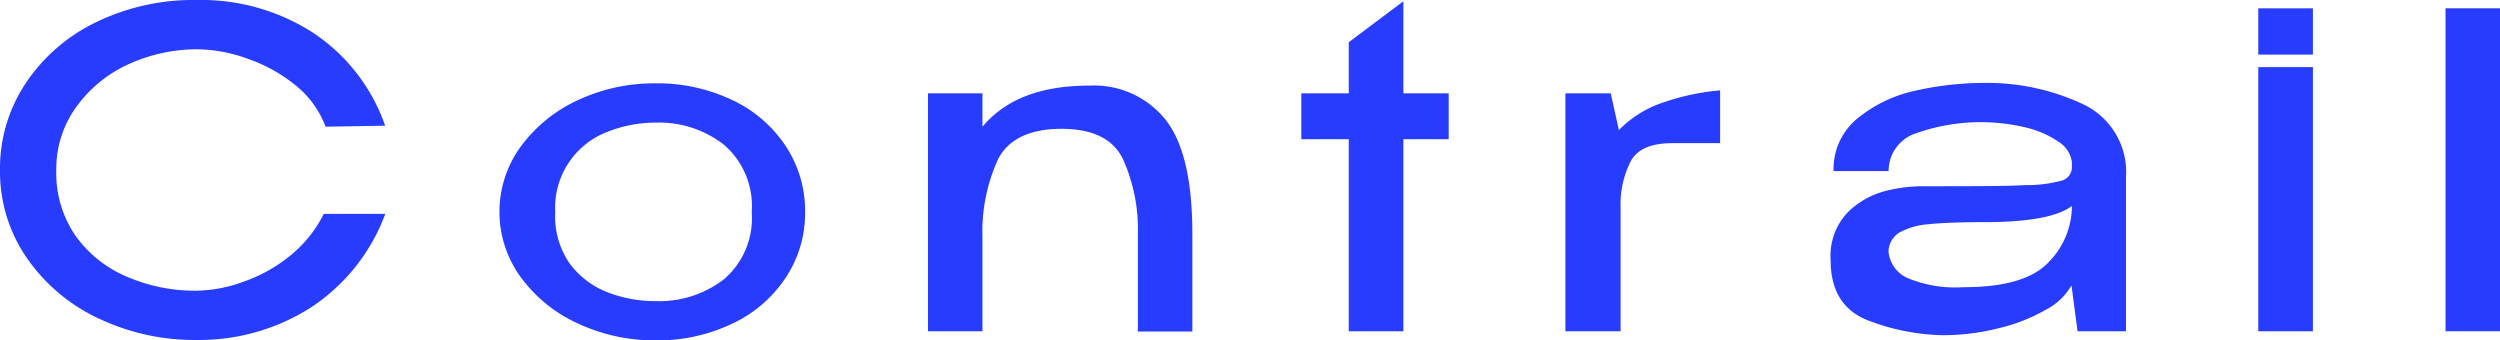 <svg xmlns="http://www.w3.org/2000/svg" viewBox="0 0 177.59 24.18"><defs><style>.cls-1{fill:#273cff;}</style></defs><g id="レイヤー_2" data-name="レイヤー 2"><g id="デザイン"><path class="cls-1" d="M1.84,5.89a12.53,12.53,0,0,1,5-4.32A15.85,15.85,0,0,1,14,0a14.68,14.68,0,0,1,8.23,2.32,13.07,13.07,0,0,1,5.13,6.61L23.13,9a6.89,6.89,0,0,0-2.21-3A11.18,11.18,0,0,0,17.5,4.14,10.74,10.74,0,0,0,14,3.5a11.77,11.77,0,0,0-4.73,1,9.29,9.29,0,0,0-3.78,3A7.46,7.46,0,0,0,4,12.09a7.81,7.81,0,0,0,1.36,4.65A8.56,8.56,0,0,0,9,19.65a12.16,12.16,0,0,0,5,1A10.18,10.18,0,0,0,17.33,20a11,11,0,0,0,3.25-1.81,9,9,0,0,0,2.42-3h4.37a13.61,13.61,0,0,1-5.22,6.61A14.76,14.76,0,0,1,14,24.15,15.86,15.86,0,0,1,6.9,22.57a12.72,12.72,0,0,1-5.06-4.34A10.81,10.81,0,0,1,0,12.09,10.91,10.91,0,0,1,1.84,5.89Z"/><path class="cls-1" d="M52,7.1a9.24,9.24,0,0,1,3.81,3.27,8.33,8.33,0,0,1,1.38,4.7,8.27,8.27,0,0,1-1.38,4.66A9.24,9.24,0,0,1,52,23a12.34,12.34,0,0,1-5.47,1.18A12.85,12.85,0,0,1,41.1,23,10.27,10.27,0,0,1,37,19.7a7.87,7.87,0,0,1,0-9.3,10.43,10.43,0,0,1,4.06-3.29,12.81,12.81,0,0,1,5.49-1.19A12.34,12.34,0,0,1,52,7.1ZM51.4,19.86a5.71,5.71,0,0,0,2-4.79,5.75,5.75,0,0,0-2-4.81,7.49,7.49,0,0,0-4.8-1.55,9.31,9.31,0,0,0-3.44.65,5.77,5.77,0,0,0-3.72,5.71,5.89,5.89,0,0,0,1,3.61,6.07,6.07,0,0,0,2.66,2.06,9.33,9.33,0,0,0,3.46.65A7.54,7.54,0,0,0,51.4,19.86Z"/><path class="cls-1" d="M82.76,8.46q1.93,2.38,1.94,8.09v7H80.83V16.65a12.17,12.17,0,0,0-1.06-5.35c-.7-1.44-2.16-2.15-4.37-2.15s-3.78.72-4.51,2.18a12.32,12.32,0,0,0-1.1,5.53v6.67H65.92V6.63h3.87V9C71.48,7,74,6.08,77.42,6.08A6.5,6.5,0,0,1,82.76,8.46Z"/><path class="cls-1" d="M99.69,6.63h3.22V9.89H99.69V23.53H95.81V9.89H92.44V6.63h3.37V3L99.69.09Z"/><path class="cls-1" d="M115,9.24A7.81,7.81,0,0,1,118,7.33a16.8,16.8,0,0,1,4.19-.91v3.75h-3.41c-1.45,0-2.41.4-2.9,1.21a6.7,6.7,0,0,0-.76,3.34v8.81H111.2V6.63h3.22Z"/><path class="cls-1" d="M147.92,7.38a5.32,5.32,0,0,1,3.1,5.24V23.53h-3.44l-.43-3.26A4.41,4.41,0,0,1,145.33,22,12.42,12.42,0,0,1,142,23.31a16.1,16.1,0,0,1-4,.5,15.52,15.52,0,0,1-5.17-1c-1.86-.67-2.79-2.11-2.79-4.34a4.49,4.49,0,0,1,1.2-3.37,5.94,5.94,0,0,1,2.64-1.52,11,11,0,0,1,2.54-.35c3.58,0,6.05,0,7.43-.08a9.57,9.57,0,0,0,2.68-.34,1,1,0,0,0,.65-1v-.28a2,2,0,0,0-.92-1.44A6.89,6.89,0,0,0,144,9.08a13.75,13.75,0,0,0-7.84.37,2.81,2.81,0,0,0-2,2.7h-3.91A4.62,4.62,0,0,1,132,8.37a9.72,9.72,0,0,1,4.12-1.94,22.1,22.1,0,0,1,4.84-.54A16,16,0,0,1,147.92,7.38Zm-2.4,11.25a5.68,5.68,0,0,0,1.66-4q-1.52,1.15-6.2,1.15-2.58,0-4,.15a5,5,0,0,0-2.09.61,1.64,1.64,0,0,0-.74,1.32,2.31,2.31,0,0,0,1.28,1.86,8.89,8.89,0,0,0,4.08.68Q143.85,20.4,145.52,18.63Z"/><path class="cls-1" d="M164.3,3.88h-3.88V.59h3.88Zm0,.89h-3.88V23.53h3.88Z"/><path class="cls-1" d="M177.59,23.53h-3.87V.59h3.87Z"/></g></g></svg>